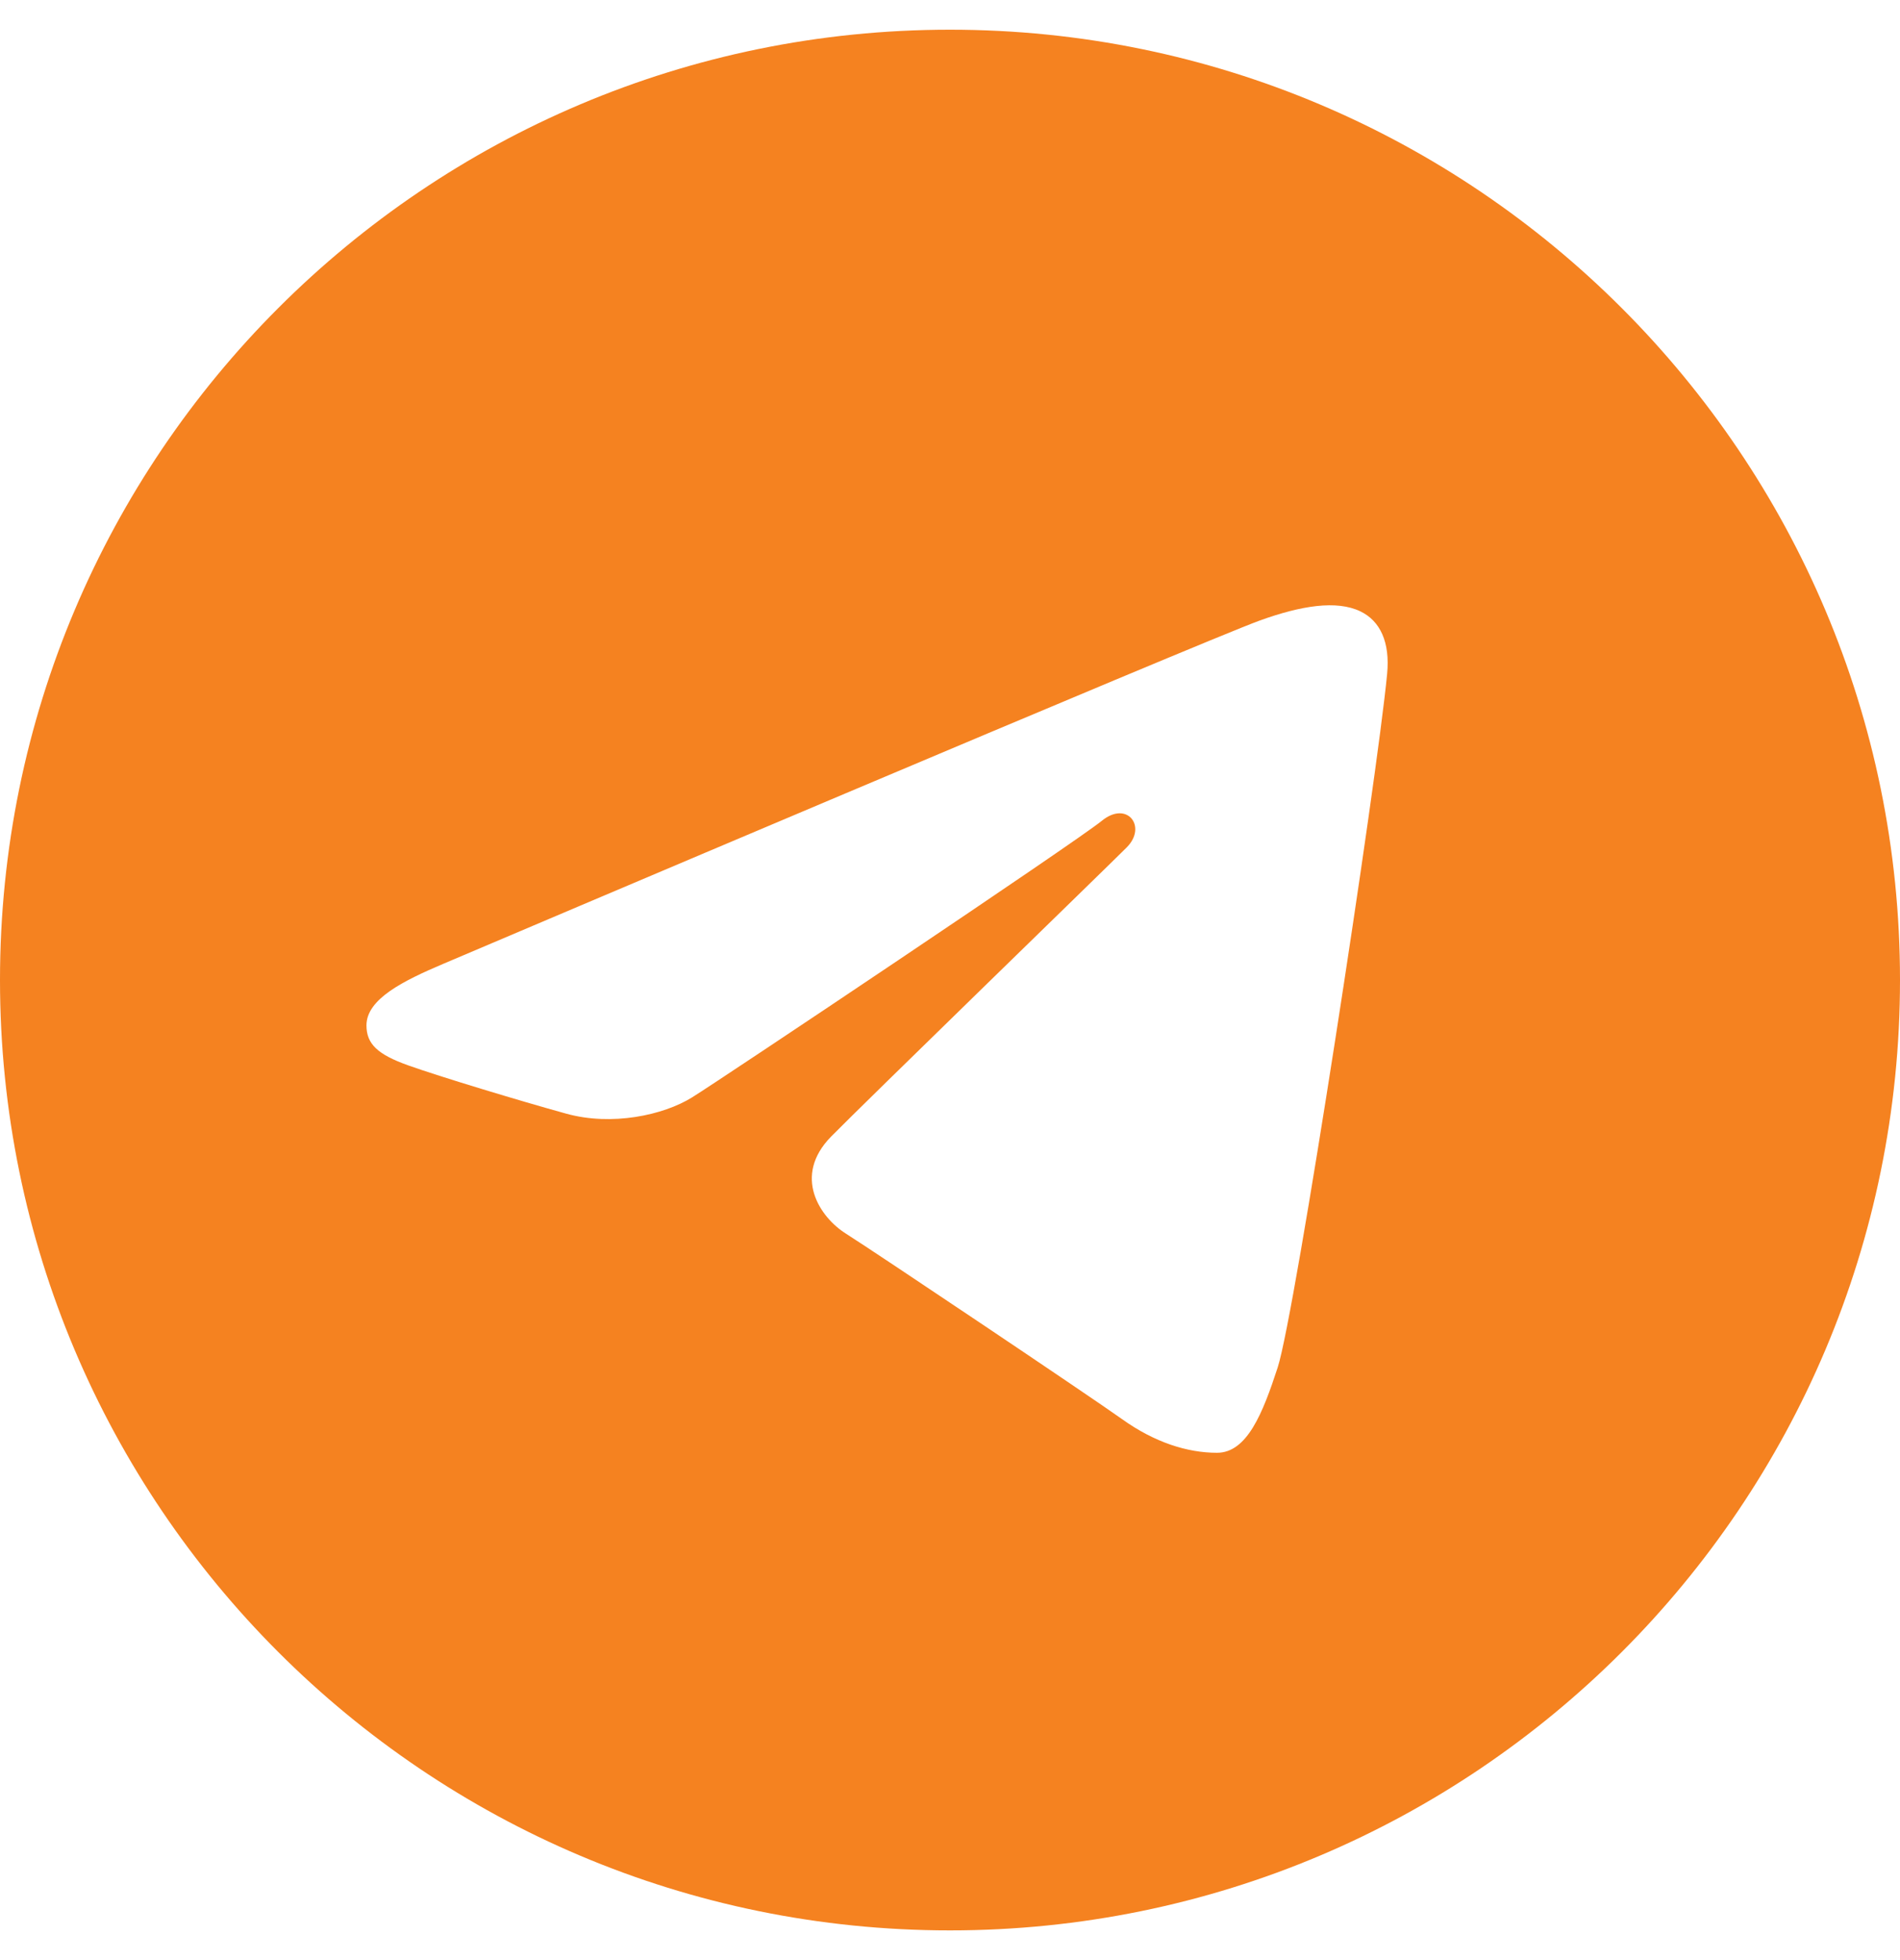 <svg width="32" height="33" viewBox="0 0 32 33" fill="none" xmlns="http://www.w3.org/2000/svg">
<path d="M16 0.5C24.836 0.5 32 7.664 32 16.5C32 25.336 24.836 32.5 16 32.5C7.164 32.5 0 25.336 0 16.5C0 7.664 7.164 0.5 16 0.5ZM21.519 23.022C21.813 22.12 23.193 13.12 23.362 11.347C23.414 10.81 23.244 10.453 22.912 10.293C22.51 10.1 21.915 10.196 21.223 10.445C20.276 10.787 8.163 15.93 7.463 16.228C6.8 16.51 6.172 16.817 6.172 17.263C6.172 17.576 6.359 17.752 6.871 17.935C7.403 18.125 8.745 18.531 9.538 18.75C10.302 18.961 11.169 18.778 11.657 18.475C12.172 18.154 18.13 14.169 18.557 13.819C18.984 13.47 19.325 13.918 18.976 14.267C18.627 14.616 14.538 18.585 13.998 19.135C13.343 19.802 13.808 20.494 14.248 20.77C14.749 21.087 18.356 23.506 18.9 23.894C19.443 24.282 19.994 24.459 20.498 24.459C21.003 24.458 21.268 23.793 21.519 23.022Z" fill="#F58220"/>
</svg>
